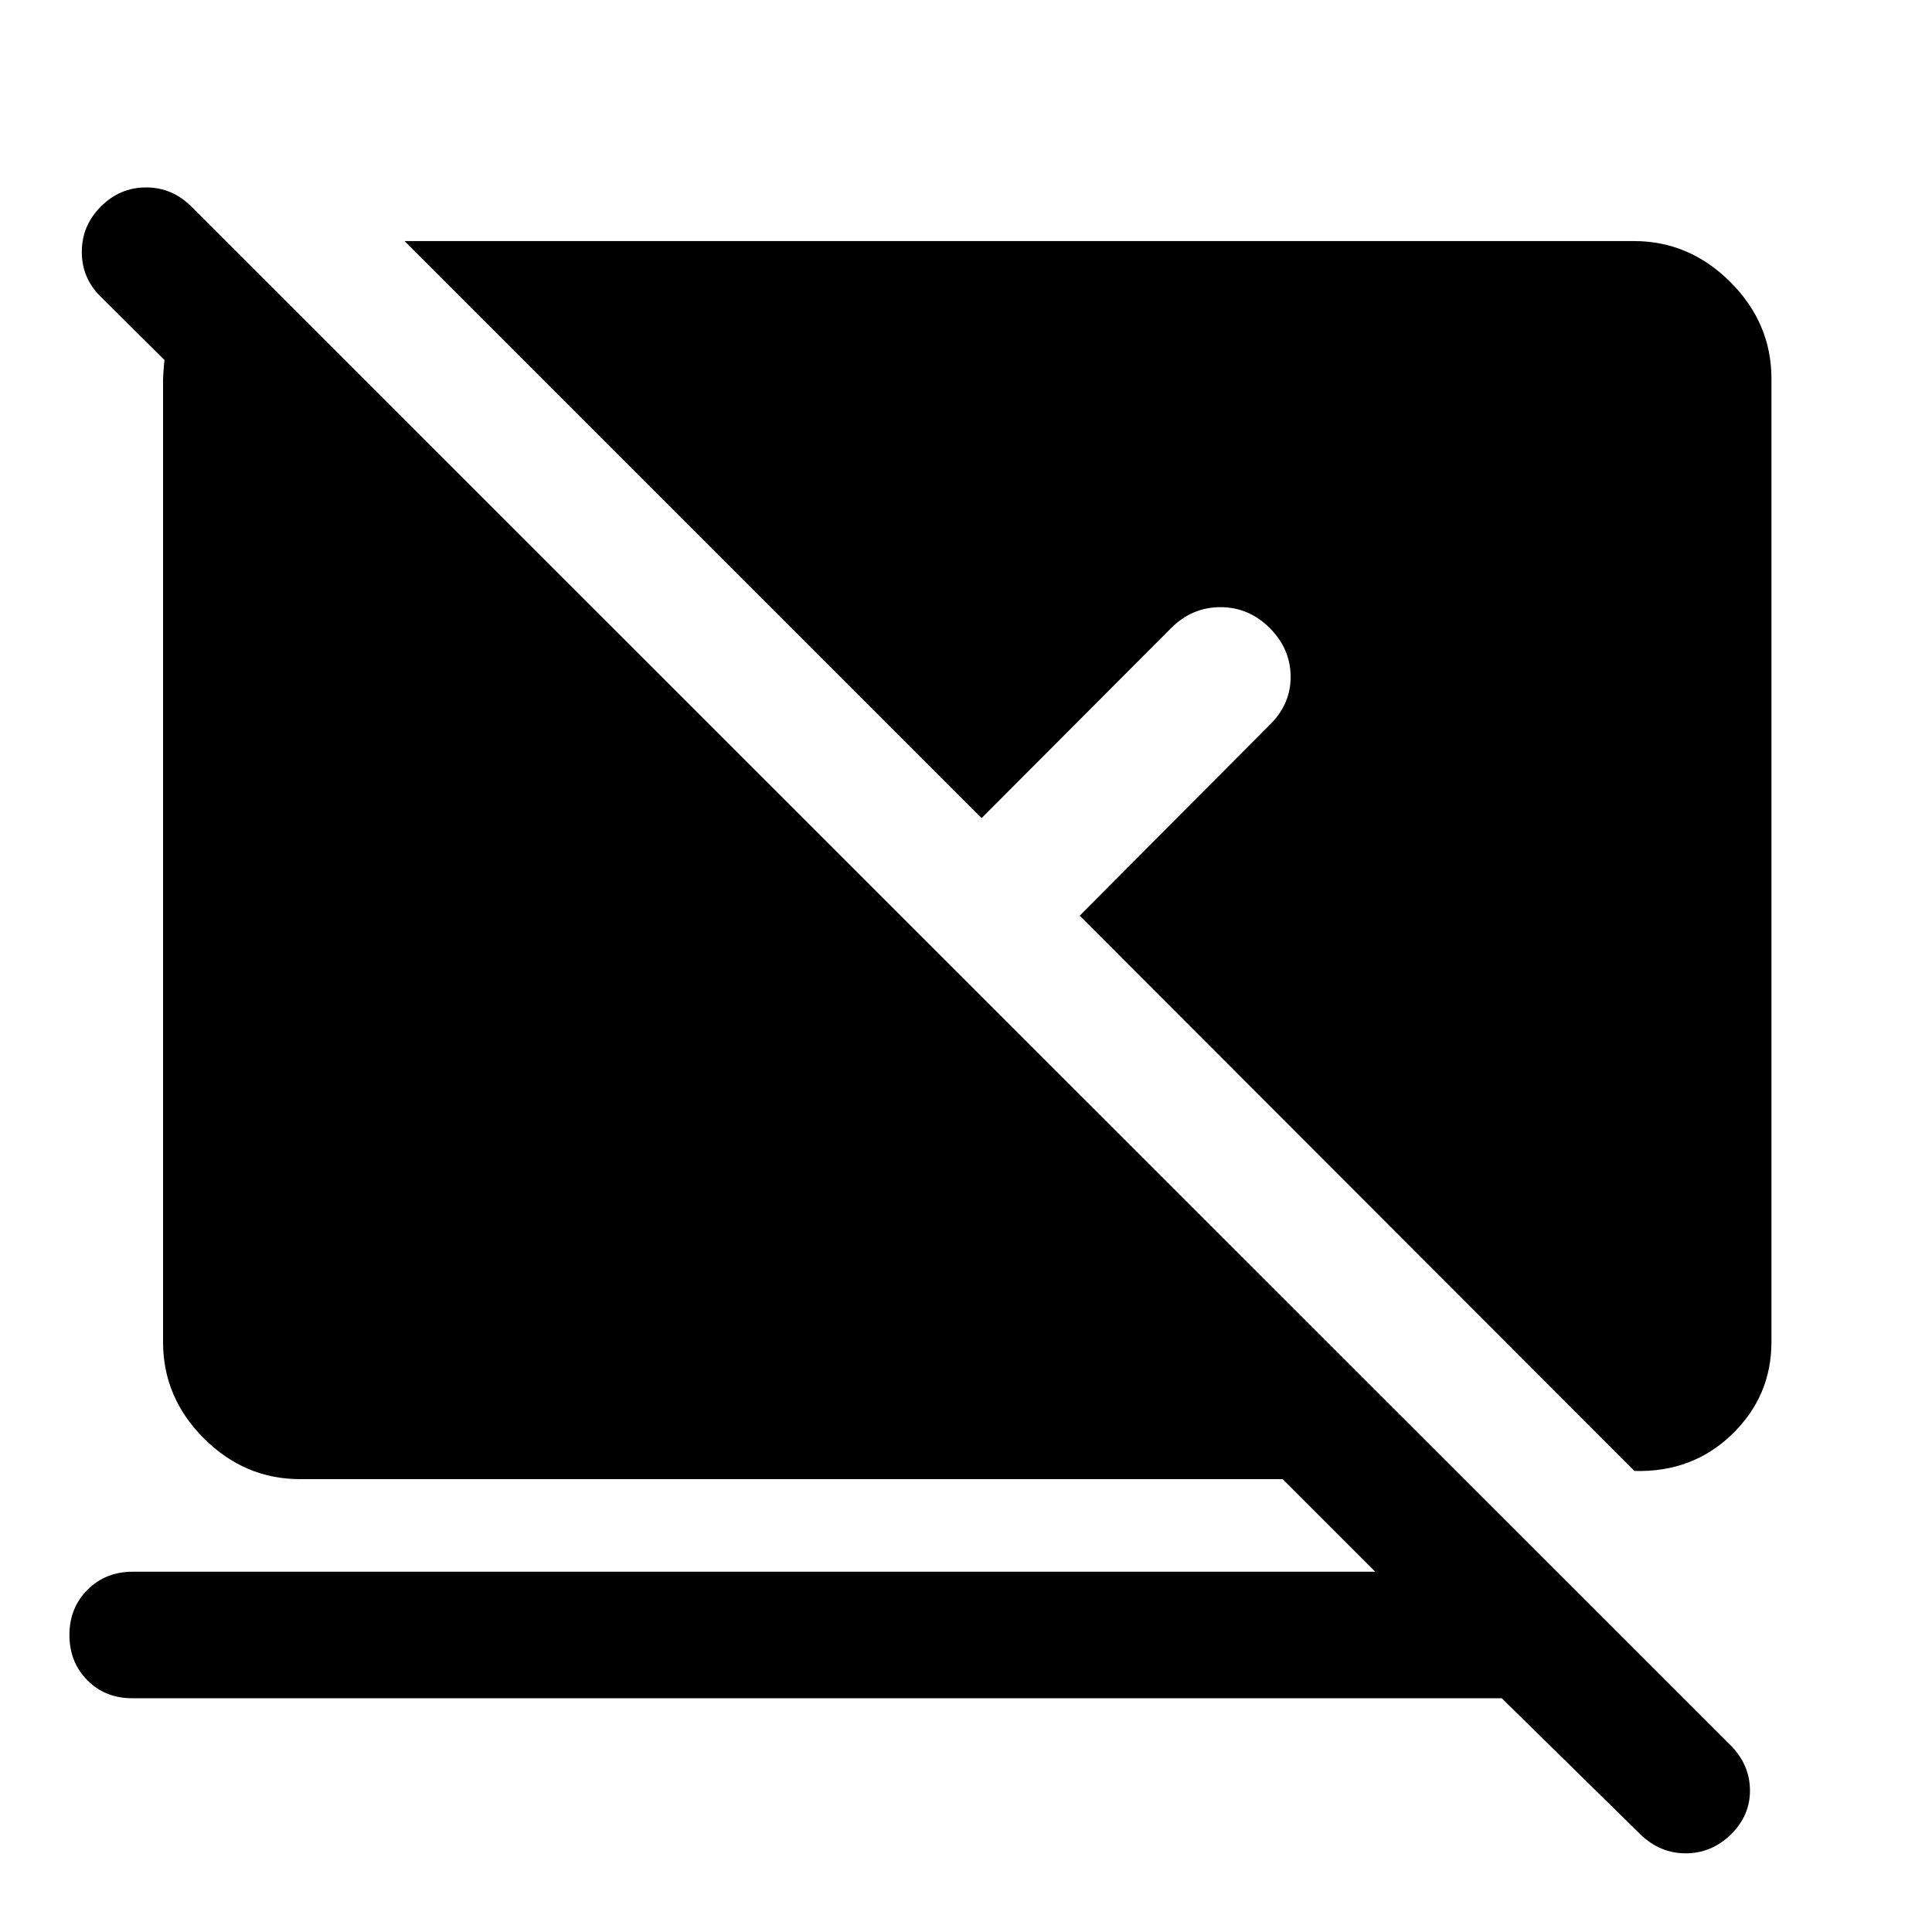 <svg xmlns="http://www.w3.org/2000/svg" width="48" height="48" viewBox="0 -960 960 960"><path d="M746.22-116.15H65.7q-13.48 0-22.34-8.98t-8.86-22.46q0-13.48 8.98-22.45 8.98-8.98 22.45-8.98h617.42l-46-46h-488.2q-27.58 0-47.86-20.27-20.27-20.28-20.27-47.86v-477.74q0-1.44.24-4.99.24-3.55.48-5.23l-31.61-31.37q-9.48-9.24-9.48-22.34 0-13.09 9.48-22.57t22.46-9.48q12.98 0 22.45 9.48L860.2-92.48q9.23 9.48 9.35 21.96.12 12.48-9.35 21.95-9.72 9.48-22.58 9.48-12.86 0-22.58-9.48l-68.82-67.58Zm65.95-112.94L536.5-505l94.95-95.37q10.09-10.2 9.85-23.87-.23-13.67-10.56-23.87-10.33-10.19-24.31-10.19-13.97 0-24.3 10.19l-94.37 94.61-286.72-286.72h610.81q27.58 0 47.98 20.39 20.39 20.4 20.39 47.98v478.7q0 26.95-19.64 45.91-19.65 18.96-48.41 18.15Z"/></svg>